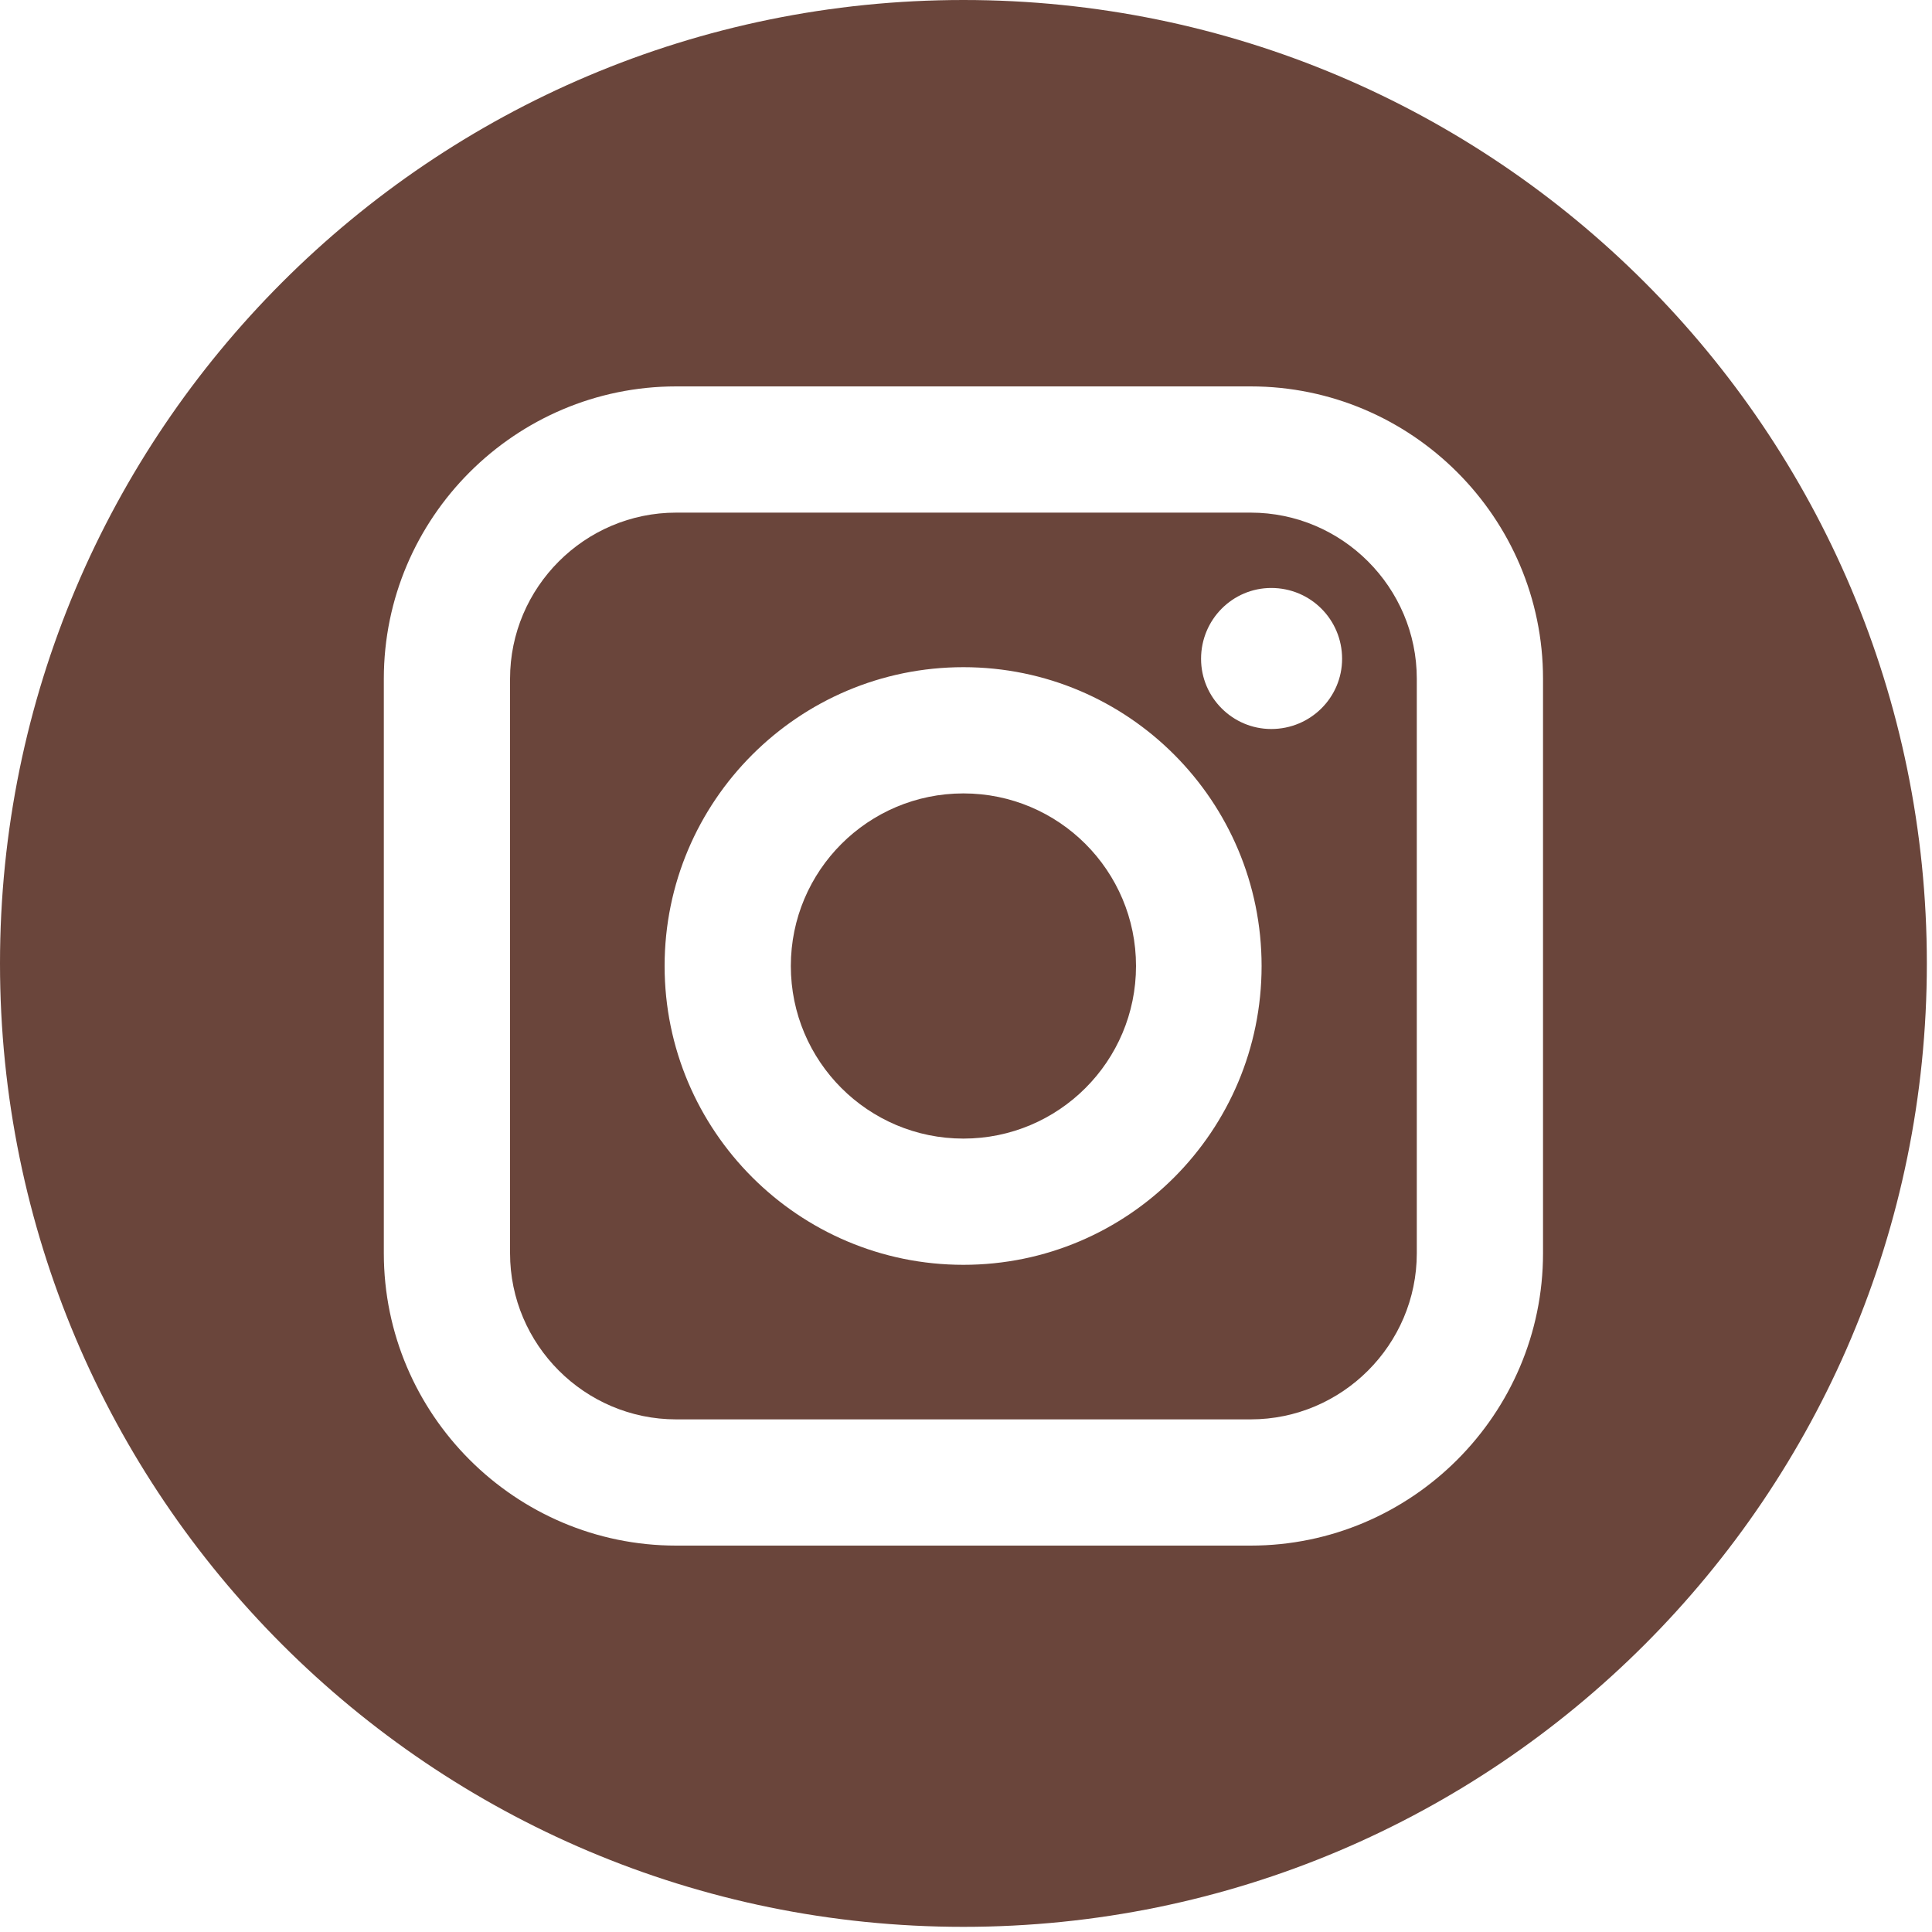<svg xmlns="http://www.w3.org/2000/svg" viewBox="0 0 30 30" width="30" height="30">
	<style>
		tspan { white-space:pre }
		.shp0 { fill: #6a453b } 
	</style>
	<g id="Layer">
		<path id="Layer" fill-rule="evenodd" class="shp0" d="M22 10.54L22 19.46C22 20.88 20.84 22.04 19.42 22.04L10.5 22.04C9.08 22.04 7.92 20.88 7.92 19.46L7.92 10.54C7.92 9.12 9.08 7.96 10.5 7.96L19.42 7.96C20.84 7.96 22 9.12 22 10.54ZM19.59 15C19.59 12.44 17.52 10.36 14.96 10.36C12.4 10.36 10.32 12.44 10.32 15C10.32 17.56 12.4 19.64 14.96 19.64C17.52 19.64 19.59 17.56 19.59 15ZM20.84 10.23C20.84 9.62 20.35 9.13 19.74 9.13C19.14 9.13 18.65 9.62 18.65 10.23C18.65 10.83 19.14 11.32 19.74 11.32C20.35 11.32 20.84 10.83 20.84 10.23Z" />
		<path id="Layer" class="shp0" d="M14.96 12.32C13.48 12.32 12.28 13.52 12.28 15C12.28 16.48 13.48 17.68 14.96 17.68C16.44 17.68 17.64 16.48 17.64 15C17.64 13.52 16.44 12.32 14.96 12.32Z" />
		<path id="Layer" fill-rule="evenodd" class="shp0" d="M29.92 14.96C29.92 23.22 23.22 29.92 14.96 29.92C6.7 29.92 0 23.22 0 14.96C0 6.7 6.7 0 14.96 0C23.22 0 29.92 6.7 29.92 14.96ZM23.96 10.54C23.96 8.04 21.92 6 19.42 6L10.5 6C8 6 5.96 8.04 5.96 10.54L5.96 19.46C5.96 21.96 8 24 10.5 24L19.42 24C21.92 24 23.96 21.96 23.96 19.46L23.96 10.54Z" />
	</g>
	<g id="Layer">
	</g>
	<g id="Layer">
	</g>
	<g id="Layer">
	</g>
	<g id="Layer">
	</g>
	<g id="Layer">
	</g>
	<g id="Layer">
	</g>
	<g id="Layer">
	</g>
	<g id="Layer">
	</g>
	<g id="Layer">
	</g>
	<g id="Layer">
	</g>
	<g id="Layer">
	</g>
	<g id="Layer">
	</g>
	<g id="Layer">
	</g>
	<g id="Layer">
	</g>
	<g id="Layer">
	</g>
</svg>